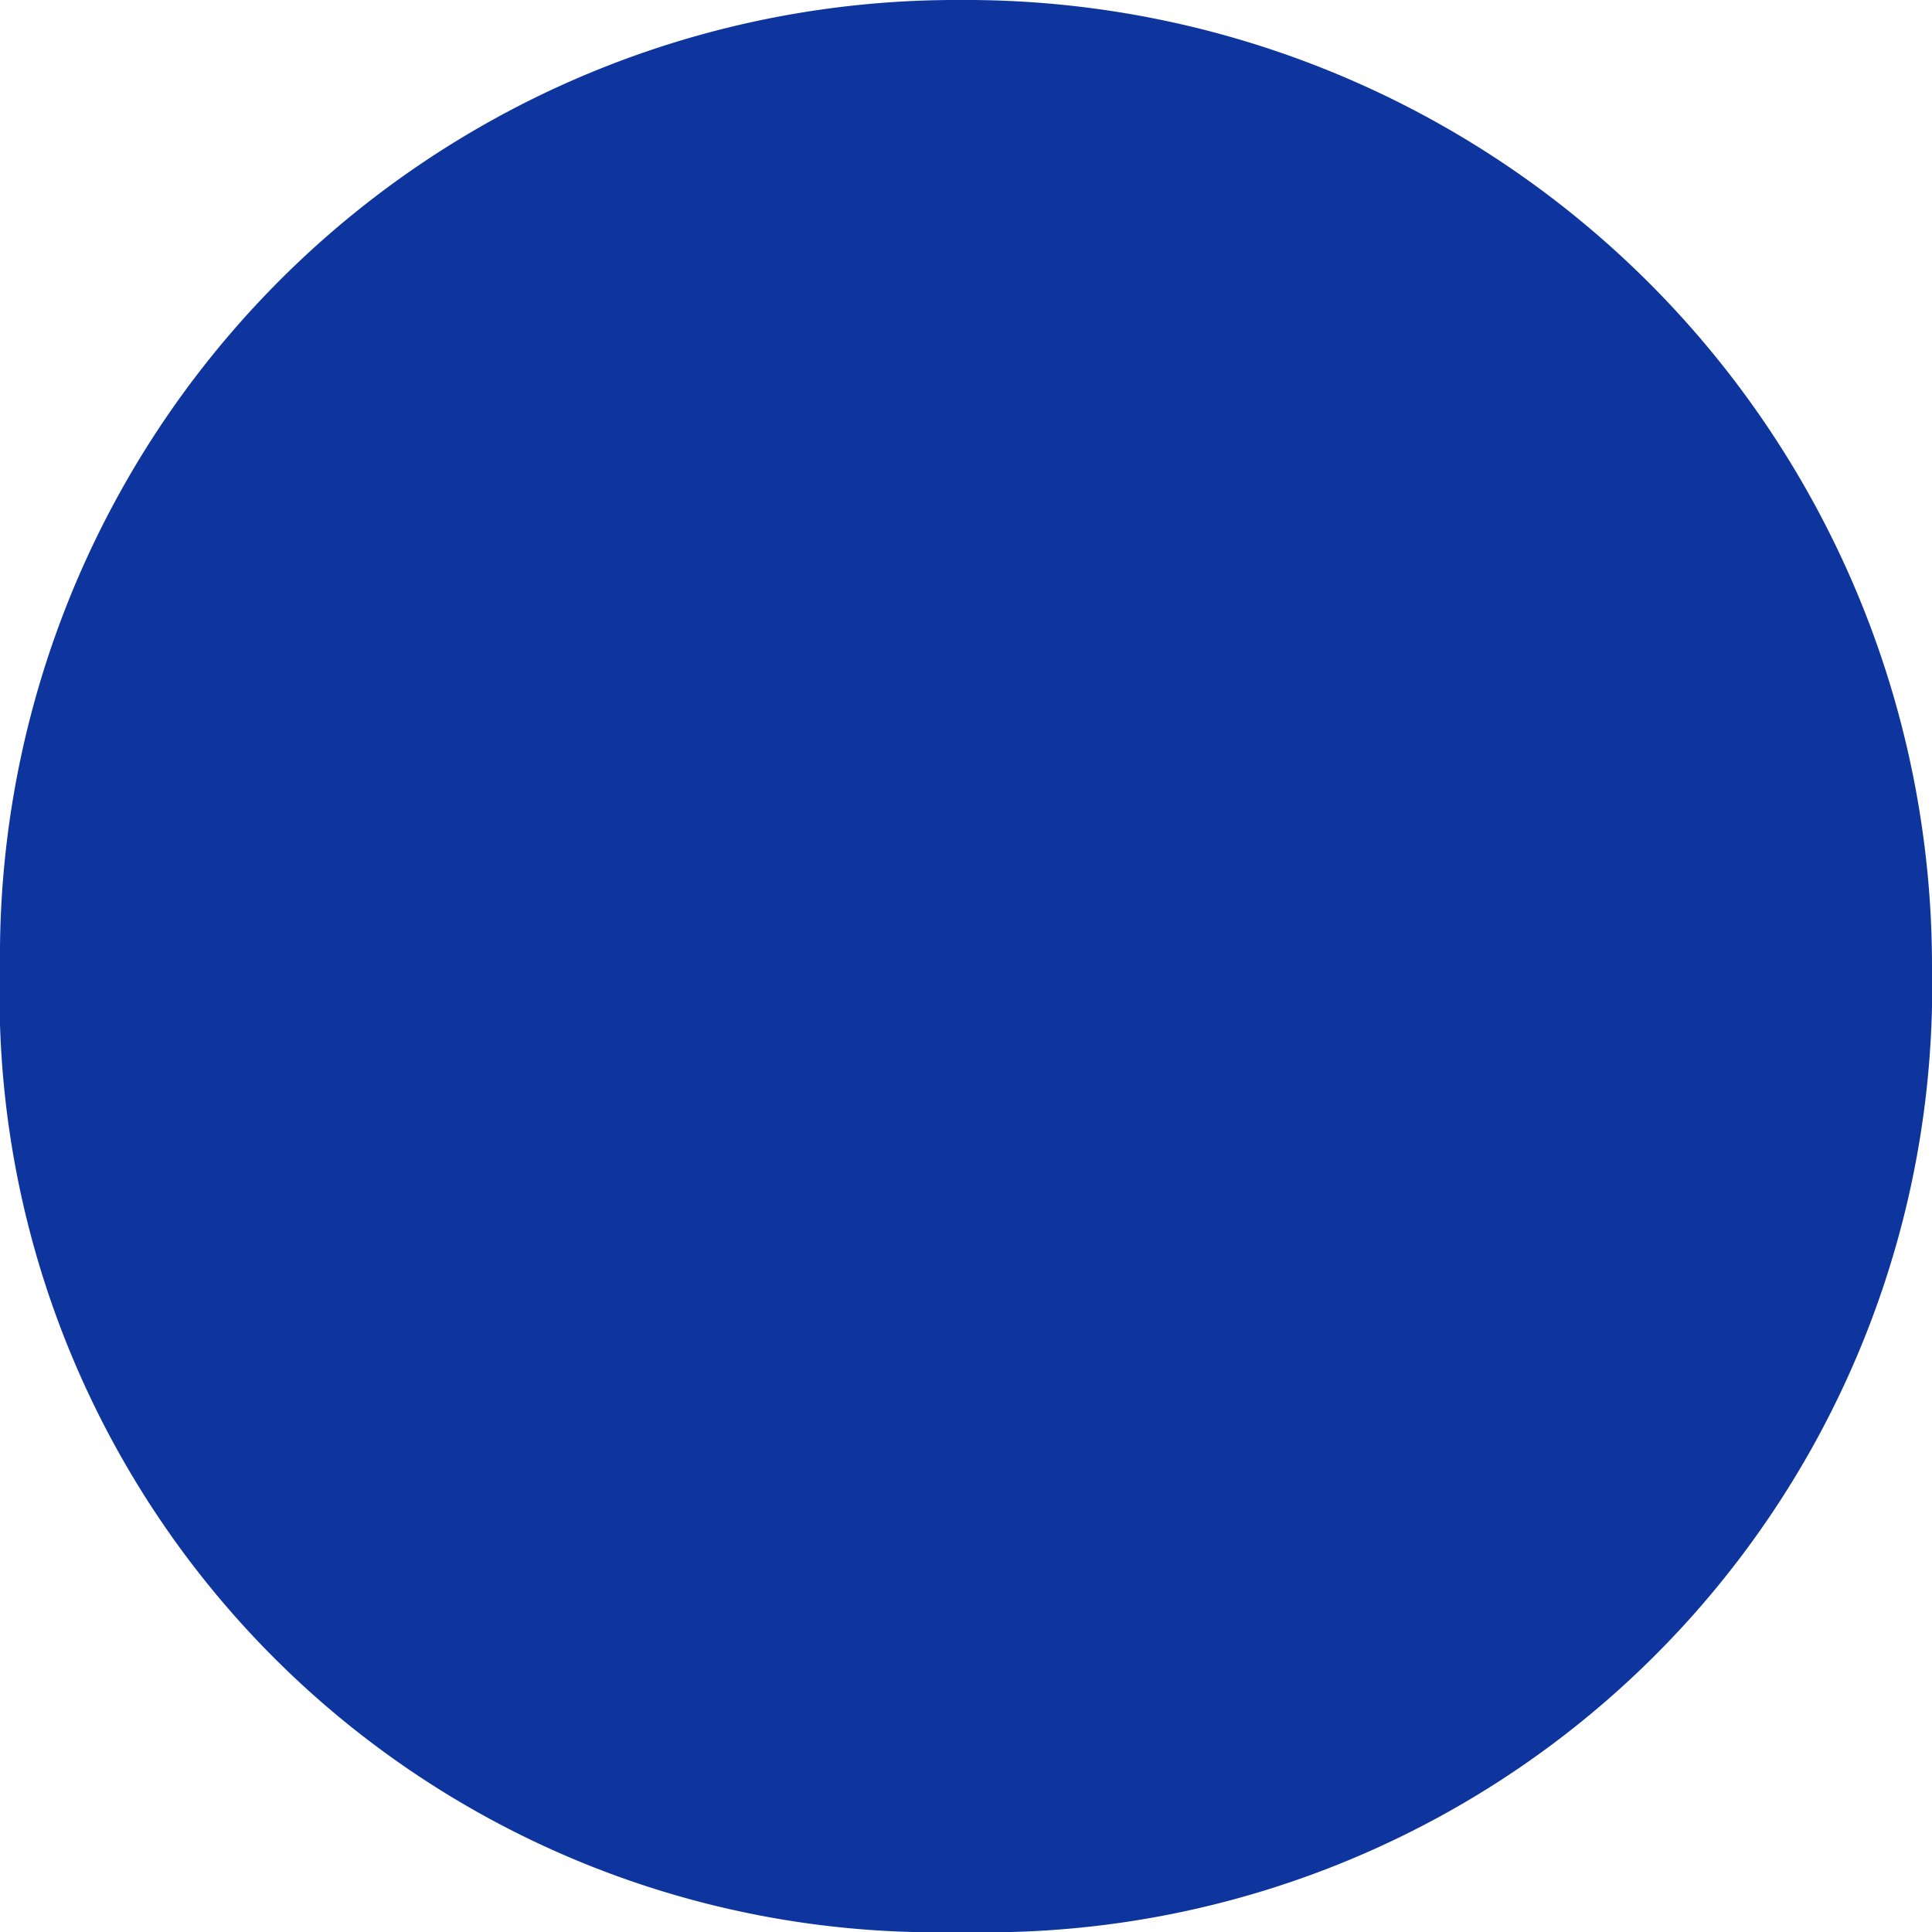 <svg id="Group_4" data-name="Group 4" xmlns="http://www.w3.org/2000/svg" xmlns:xlink="http://www.w3.org/1999/xlink" width="14" height="14" viewBox="0 0 14 14">
  <defs>
    <clipPath id="clip-path">
      <rect id="Rectangle_3" data-name="Rectangle 3" width="14" height="14" fill="none"/>
    </clipPath>
  </defs>
  <g id="Group_3" data-name="Group 3" clip-path="url(#clip-path)">
    <path id="Path_9" data-name="Path 9" d="M14,7a6.855,6.855,0,0,1-7.038,7A6.791,6.791,0,0,1,0,7,6.929,6.929,0,0,1,6.962,0,7,7,0,0,1,14,7" fill="#0e359e"/>
  </g>
</svg>
